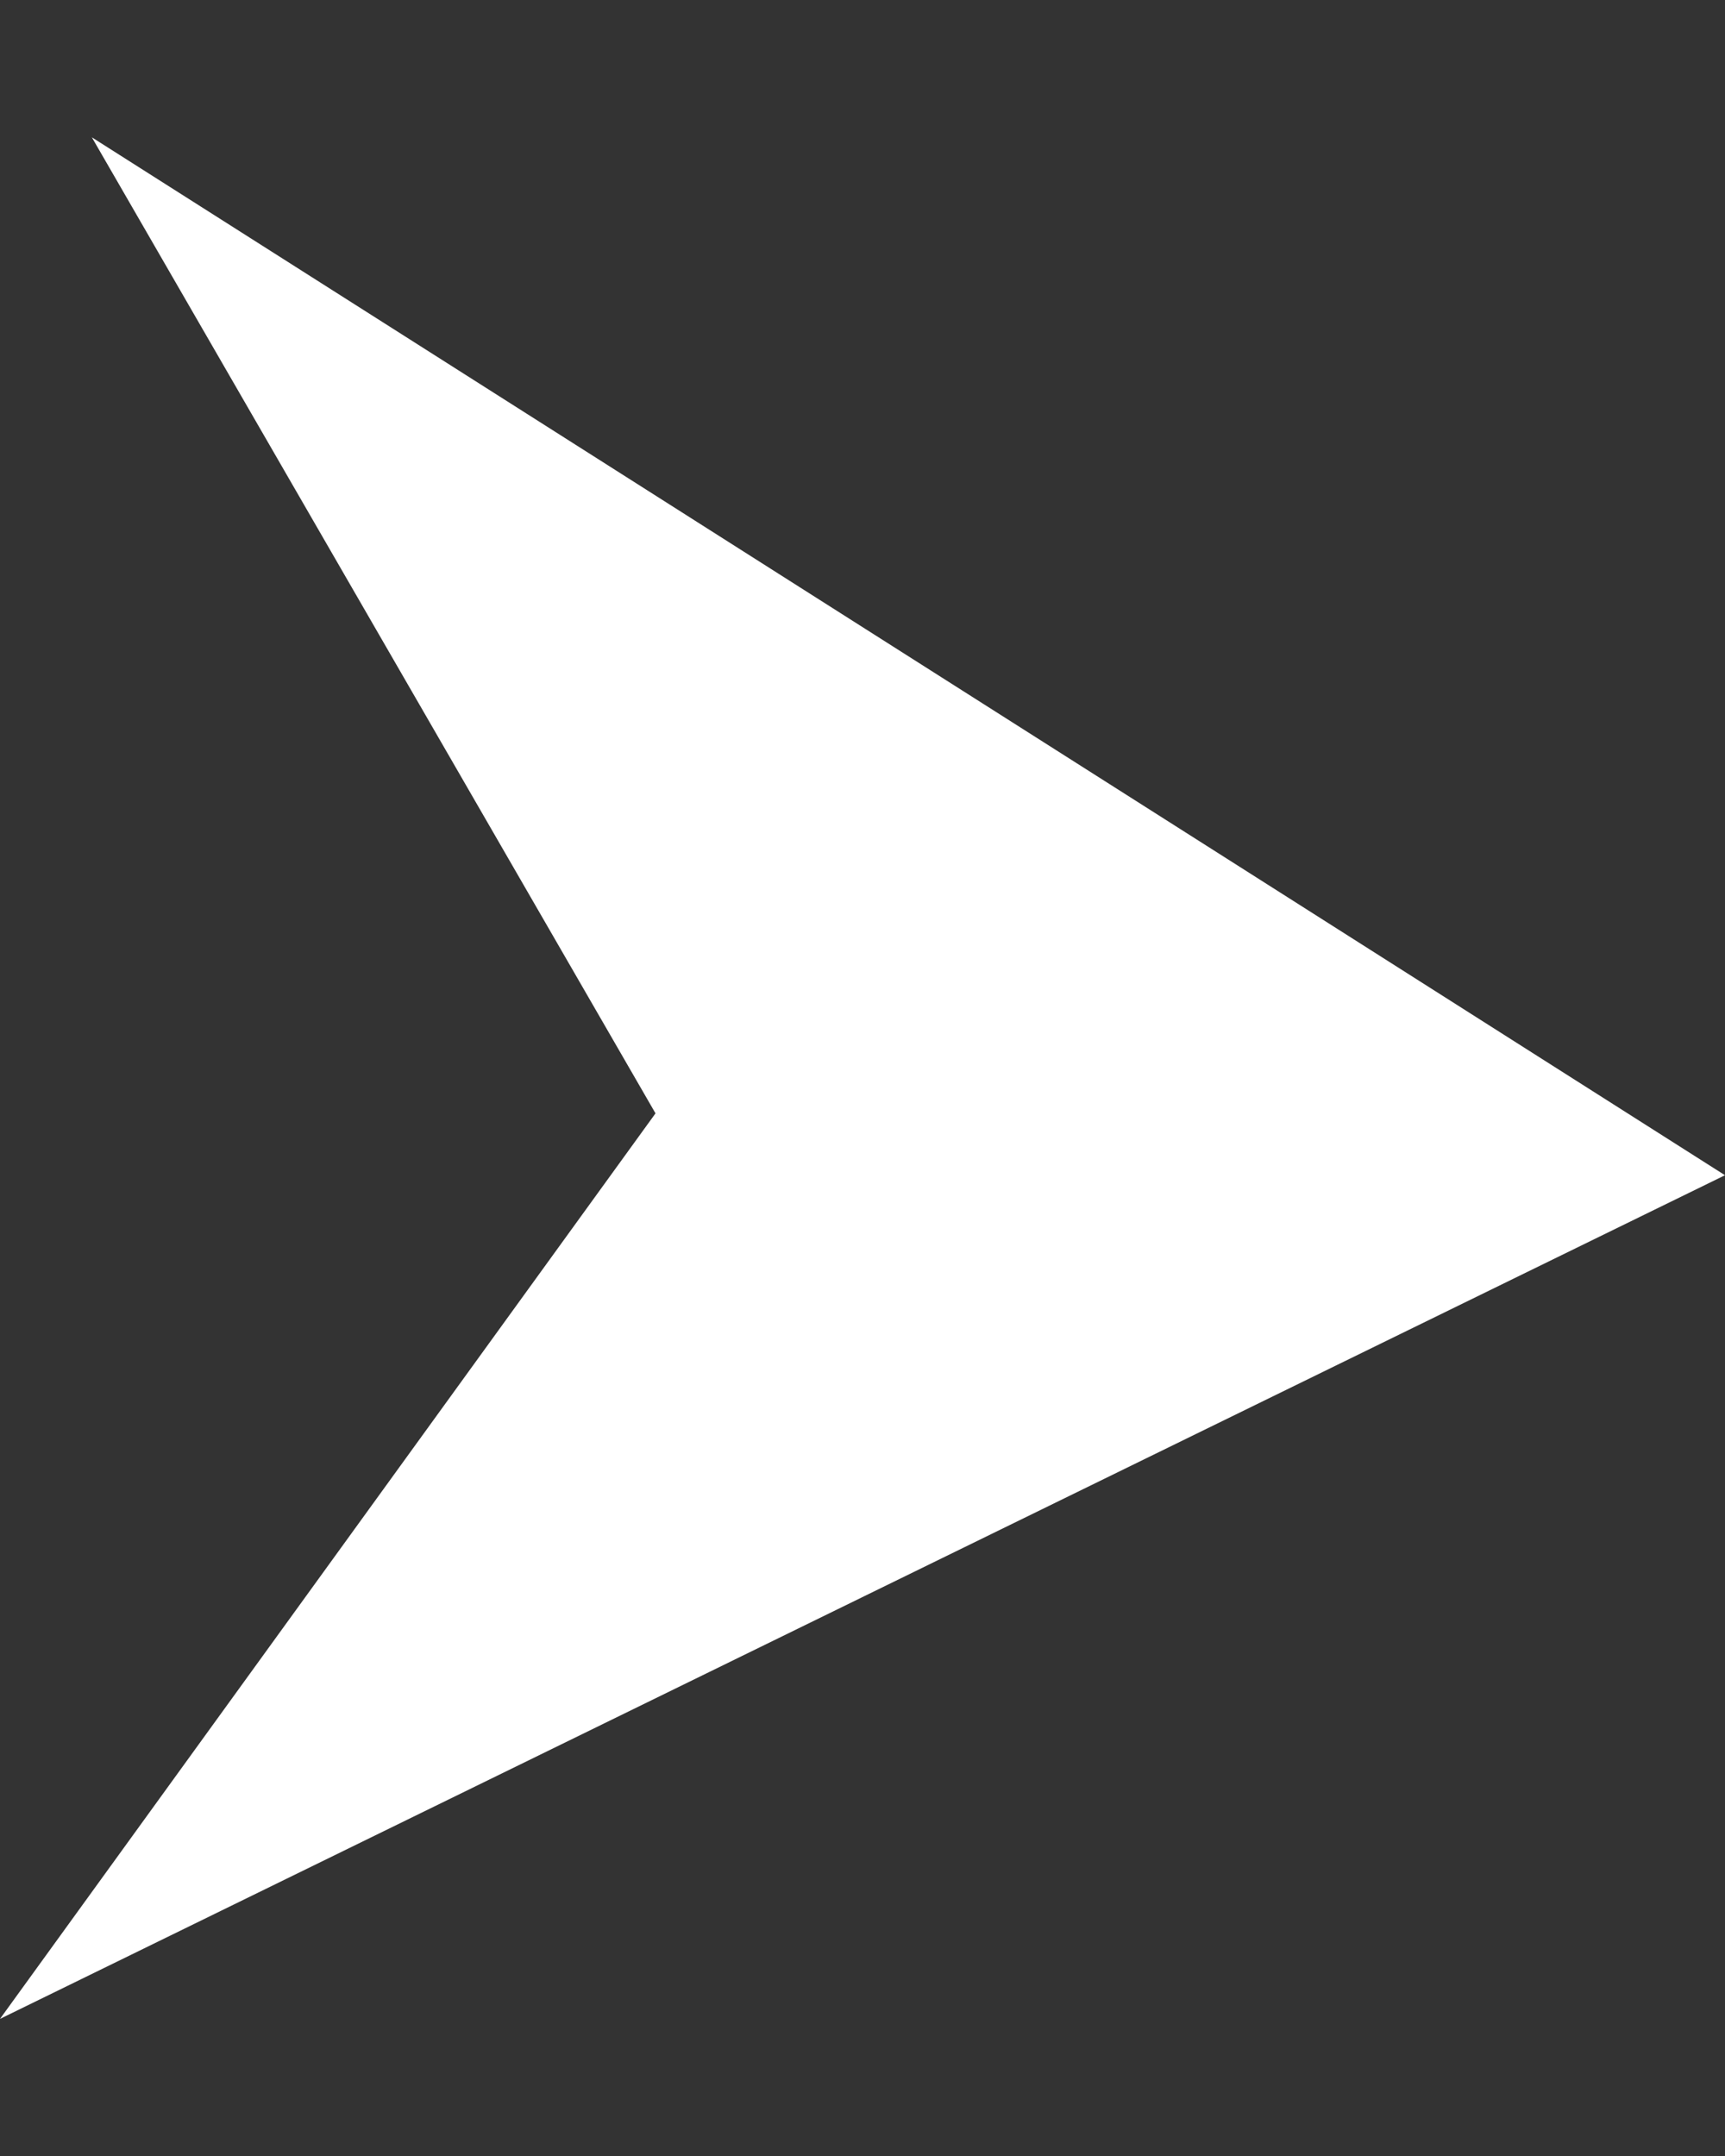 <svg fill="none" height="10" viewBox="0 0 8 10" width="8" xmlns="http://www.w3.org/2000/svg" xmlns:xlink="http://www.w3.org/1999/xlink"><rect x="0" y="0" width="8" height="10" fill="#333333" stroke="none"/><clipPath id="a"><path d="m0 .637h8v8.727h-8z"/></clipPath><g clip-path="url(#a)"><path d="m.426.637 2.614 4.527-3.04 4.2 8-3.913z" fill="#fff"/></g></svg>